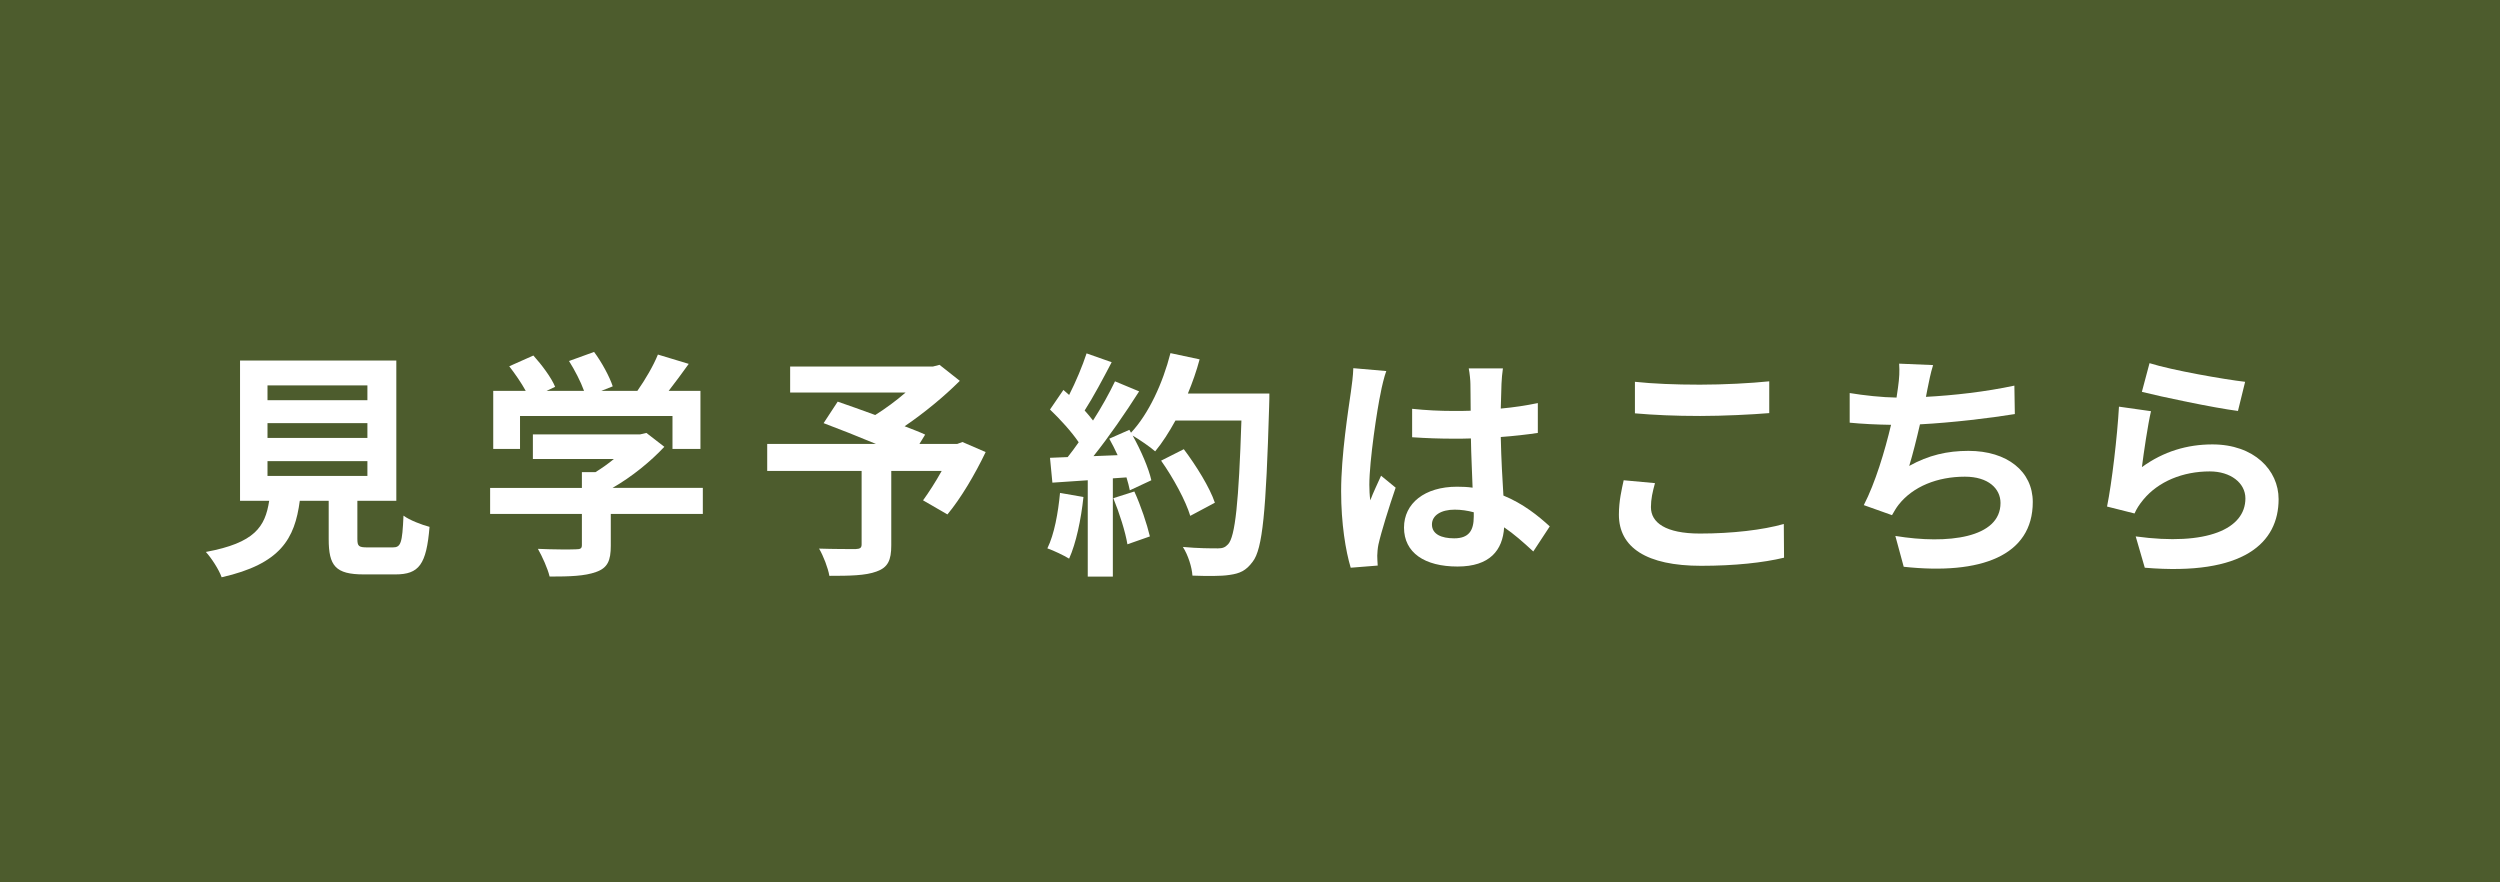 <?xml version="1.0" encoding="UTF-8"?>
<svg id="_レイヤー_1" xmlns="http://www.w3.org/2000/svg" width="136" height="48" version="1.1" viewBox="0 0 136 48">
  <!-- Generator: Adobe Illustrator 29.7.1, SVG Export Plug-In . SVG Version: 2.1.1 Build 8)  -->
  <defs>
    <style>
      .st0 {
        fill: #4d5c2d;
      }

      .st1 {
        fill: #fff;
      }
    </style>
  </defs>
  <rect class="st0" width="136" height="48"/>
  <g>
    <path class="st1" d="M21.365,29.779c.441,0,.52-.221.585-1.729.325.247,1.014.507,1.417.611-.169,2.054-.572,2.587-1.859,2.587h-1.716c-1.547,0-1.911-.468-1.911-1.924v-2.08h-1.573c-.272,2.067-1.04,3.432-4.251,4.16-.144-.416-.56-1.053-.858-1.378,2.665-.494,3.225-1.365,3.445-2.782h-1.586v-7.631h8.502v7.631h-2.119v2.067c0,.416.078.468.572.468h1.353v-0h0ZM14.552,21.771h5.435v-.806h-5.435s0,.806,0,.806ZM14.552,23.825h5.435v-.806h-5.435s0,.806,0,.806ZM14.552,25.892h5.435v-.806h-5.435s0,.806,0,.806Z"/>
    <path class="st1" d="M38.233,27.959h-5.006v1.729c0,.806-.169,1.209-.806,1.43-.611.221-1.417.247-2.522.247-.104-.442-.402-1.092-.637-1.508.832.039,1.794.039,2.054.026.273,0,.339-.052.339-.234v-1.69h-4.992v-1.417h4.992v-.858h.74c.338-.208.689-.455,1.001-.715h-4.407v-1.339h5.838l.338-.078.975.754c-.74.793-1.755,1.625-2.82,2.236h4.914s0,1.417,0,1.417ZM28.288,24.423h-1.456v-3.159h1.768c-.234-.429-.585-.936-.897-1.339l1.313-.585c.455.507.976,1.196,1.183,1.703l-.468.221h2.041c-.182-.507-.507-1.131-.818-1.625l1.364-.494c.416.559.846,1.352,1.015,1.872l-.624.247h1.963c.429-.611.871-1.365,1.118-1.976l1.677.507c-.351.494-.741,1.014-1.092,1.469h1.729v3.159h-1.521v-1.794h-8.294v1.794s-0,0-0,0Z"/>
    <path class="st1" d="M53.62,24.592c-.585,1.222-1.353,2.522-2.08,3.393l-1.326-.767c.312-.429.689-1.014,1.014-1.599h-2.743v4.043c0,.819-.182,1.209-.806,1.43-.598.221-1.443.234-2.561.234-.078-.442-.325-1.079-.56-1.482.768.026,1.729.026,1.989.026.247-.013.325-.065.325-.26v-3.991h-5.136v-1.469h5.915c-.962-.403-2.015-.819-2.847-1.131l.767-1.17c.586.208,1.313.455,2.042.728.559-.351,1.144-.78,1.65-1.222h-6.279v-1.417h7.774l.352-.091,1.104.871c-.832.832-1.911,1.729-3.003,2.47.429.169.819.312,1.118.455l-.312.507h2.055l.286-.104,1.261.546s0,0,0,0Z"/>
    <path class="st1" d="M58.94,27.036c-.13,1.222-.403,2.522-.78,3.354-.272-.169-.845-.442-1.183-.559.377-.767.585-1.924.688-3.016,0,0,1.274.221,1.274.221ZM69.054,21.407s0,.52-.013.715c-.169,5.694-.352,7.748-.897,8.437-.364.494-.702.637-1.248.715-.468.078-1.274.065-2.028.039-.025-.442-.233-1.118-.52-1.56.818.078,1.56.078,1.911.078.247,0,.39-.052.546-.221.39-.403.585-2.301.728-6.734h-3.588c-.351.637-.715,1.209-1.104,1.677-.261-.234-.832-.624-1.223-.858.455.819.871,1.781,1.015,2.431l-1.171.546c-.039-.208-.104-.442-.182-.702l-.741.052v5.343h-1.365v-5.239l-1.924.13-.13-1.352.962-.039c.195-.247.403-.52.599-.806-.377-.559-1.015-1.261-1.561-1.781l.729-1.066c.104.091.208.182.312.273.364-.715.729-1.586.949-2.262l1.365.481c-.469.897-1.001,1.898-1.47,2.626.169.182.325.377.455.546.469-.728.885-1.482,1.196-2.132l1.313.546c-.729,1.144-1.639,2.47-2.483,3.523l1.313-.052c-.144-.312-.3-.624-.455-.897l1.092-.481.091.156c.962-1.027,1.729-2.691,2.146-4.329l1.586.338c-.169.637-.391,1.261-.638,1.859,0,0,4.434,0,4.434,0ZM61.708,26.737c.352.767.689,1.781.846,2.444l-1.223.429c-.104-.663-.441-1.716-.767-2.509l1.144-.364h0ZM64.75,28.063c-.246-.819-.923-2.067-1.586-3.003l1.235-.624c.676.897,1.417,2.093,1.69,2.912,0,0-1.34.715-1.34.715Z"/>
    <path class="st1" d="M75.116,21.342c-.194.871-.624,3.731-.624,5.031,0,.26.014.585.052.845.17-.455.391-.897.586-1.339l.793.65c-.364,1.066-.78,2.392-.937,3.094-.039.182-.064.468-.064.611,0,.13.013.351.025.533l-1.469.117c-.273-.91-.521-2.392-.521-4.16,0-1.963.391-4.42.533-5.421.052-.364.117-.858.13-1.274l1.794.156c-.104.26-.26.923-.299,1.157ZM81.681,20.887c-.013.286-.026.767-.039,1.339.715-.065,1.392-.169,2.016-.299v1.625c-.624.091-1.301.169-2.016.221.026,1.261.091,2.301.144,3.185,1.078.442,1.897,1.105,2.521,1.677l-.896,1.365c-.547-.507-1.066-.962-1.586-1.313-.078,1.248-.78,2.132-2.535,2.132-1.795,0-2.912-.754-2.912-2.119,0-1.313,1.117-2.223,2.886-2.223.299,0,.585.013.845.052-.025-.806-.078-1.755-.091-2.678-.312.013-.624.013-.923.013-.768,0-1.508-.026-2.275-.078v-1.547c.741.078,1.495.117,2.275.117.299,0,.611,0,.91-.013,0-.637-.014-1.17-.014-1.443,0-.195-.039-.598-.091-.858h1.859c-.039.247-.065.559-.078.845ZM79.107,29.285c.793,0,1.066-.416,1.066-1.183v-.234c-.338-.091-.689-.143-1.04-.143-.741,0-1.235.312-1.235.806,0,.533.521.754,1.209.754Z"/>
    <path class="st1" d="M89.811,27.595c0,.832.793,1.43,2.665,1.43,1.755,0,3.419-.195,4.563-.52l.013,1.833c-1.131.273-2.691.442-4.511.442-2.978,0-4.473-1.001-4.473-2.782,0-.754.156-1.391.26-1.872l1.703.156c-.13.468-.221.871-.221,1.313v-0ZM92.476,20.926c1.287,0,2.77-.078,3.771-.182v1.729c-.91.078-2.522.156-3.758.156-1.364,0-2.496-.052-3.549-.143v-1.716c.962.104,2.171.156,3.536.156Z"/>
    <path class="st1" d="M104.849,21.186c-.026.117-.052.26-.078.403,1.482-.078,3.237-.273,4.811-.611l.025,1.547c-1.352.221-3.419.468-5.161.559-.182.793-.39,1.625-.585,2.262,1.054-.585,2.067-.819,3.225-.819,2.105,0,3.497,1.118,3.497,2.782,0,2.925-2.821,3.978-7.021,3.523l-.455-1.677c2.848.468,5.721.117,5.721-1.794,0-.78-.663-1.43-1.938-1.43-1.495,0-2.821.533-3.601,1.521-.144.182-.234.351-.364.572l-1.534-.546c.624-1.209,1.144-2.938,1.482-4.368-.819-.013-1.587-.052-2.25-.117v-1.612c.78.13,1.756.234,2.549.247.025-.195.052-.377.078-.533.078-.559.091-.884.064-1.313l1.847.078c-.144.455-.222.897-.312,1.326Z"/>
    <path class="st1" d="M116.519,25.411c1.184-.858,2.471-1.235,3.836-1.235,2.274,0,3.601,1.404,3.601,2.977,0,2.366-1.872,4.186-7.28,3.731l-.494-1.703c3.9.533,5.968-.416,5.968-2.067,0-.845-.807-1.469-1.938-1.469-1.469,0-2.795.546-3.614,1.534-.233.286-.364.494-.48.754l-1.495-.377c.26-1.274.559-3.822.649-5.434l1.742.247c-.169.715-.402,2.301-.494,3.042ZM122.135,20.77l-.39,1.586c-1.313-.169-4.212-.78-5.227-1.04l.416-1.56c1.235.39,4.069.884,5.2,1.014,0,0-0,0-0,0Z"/>
  </g>
</svg>